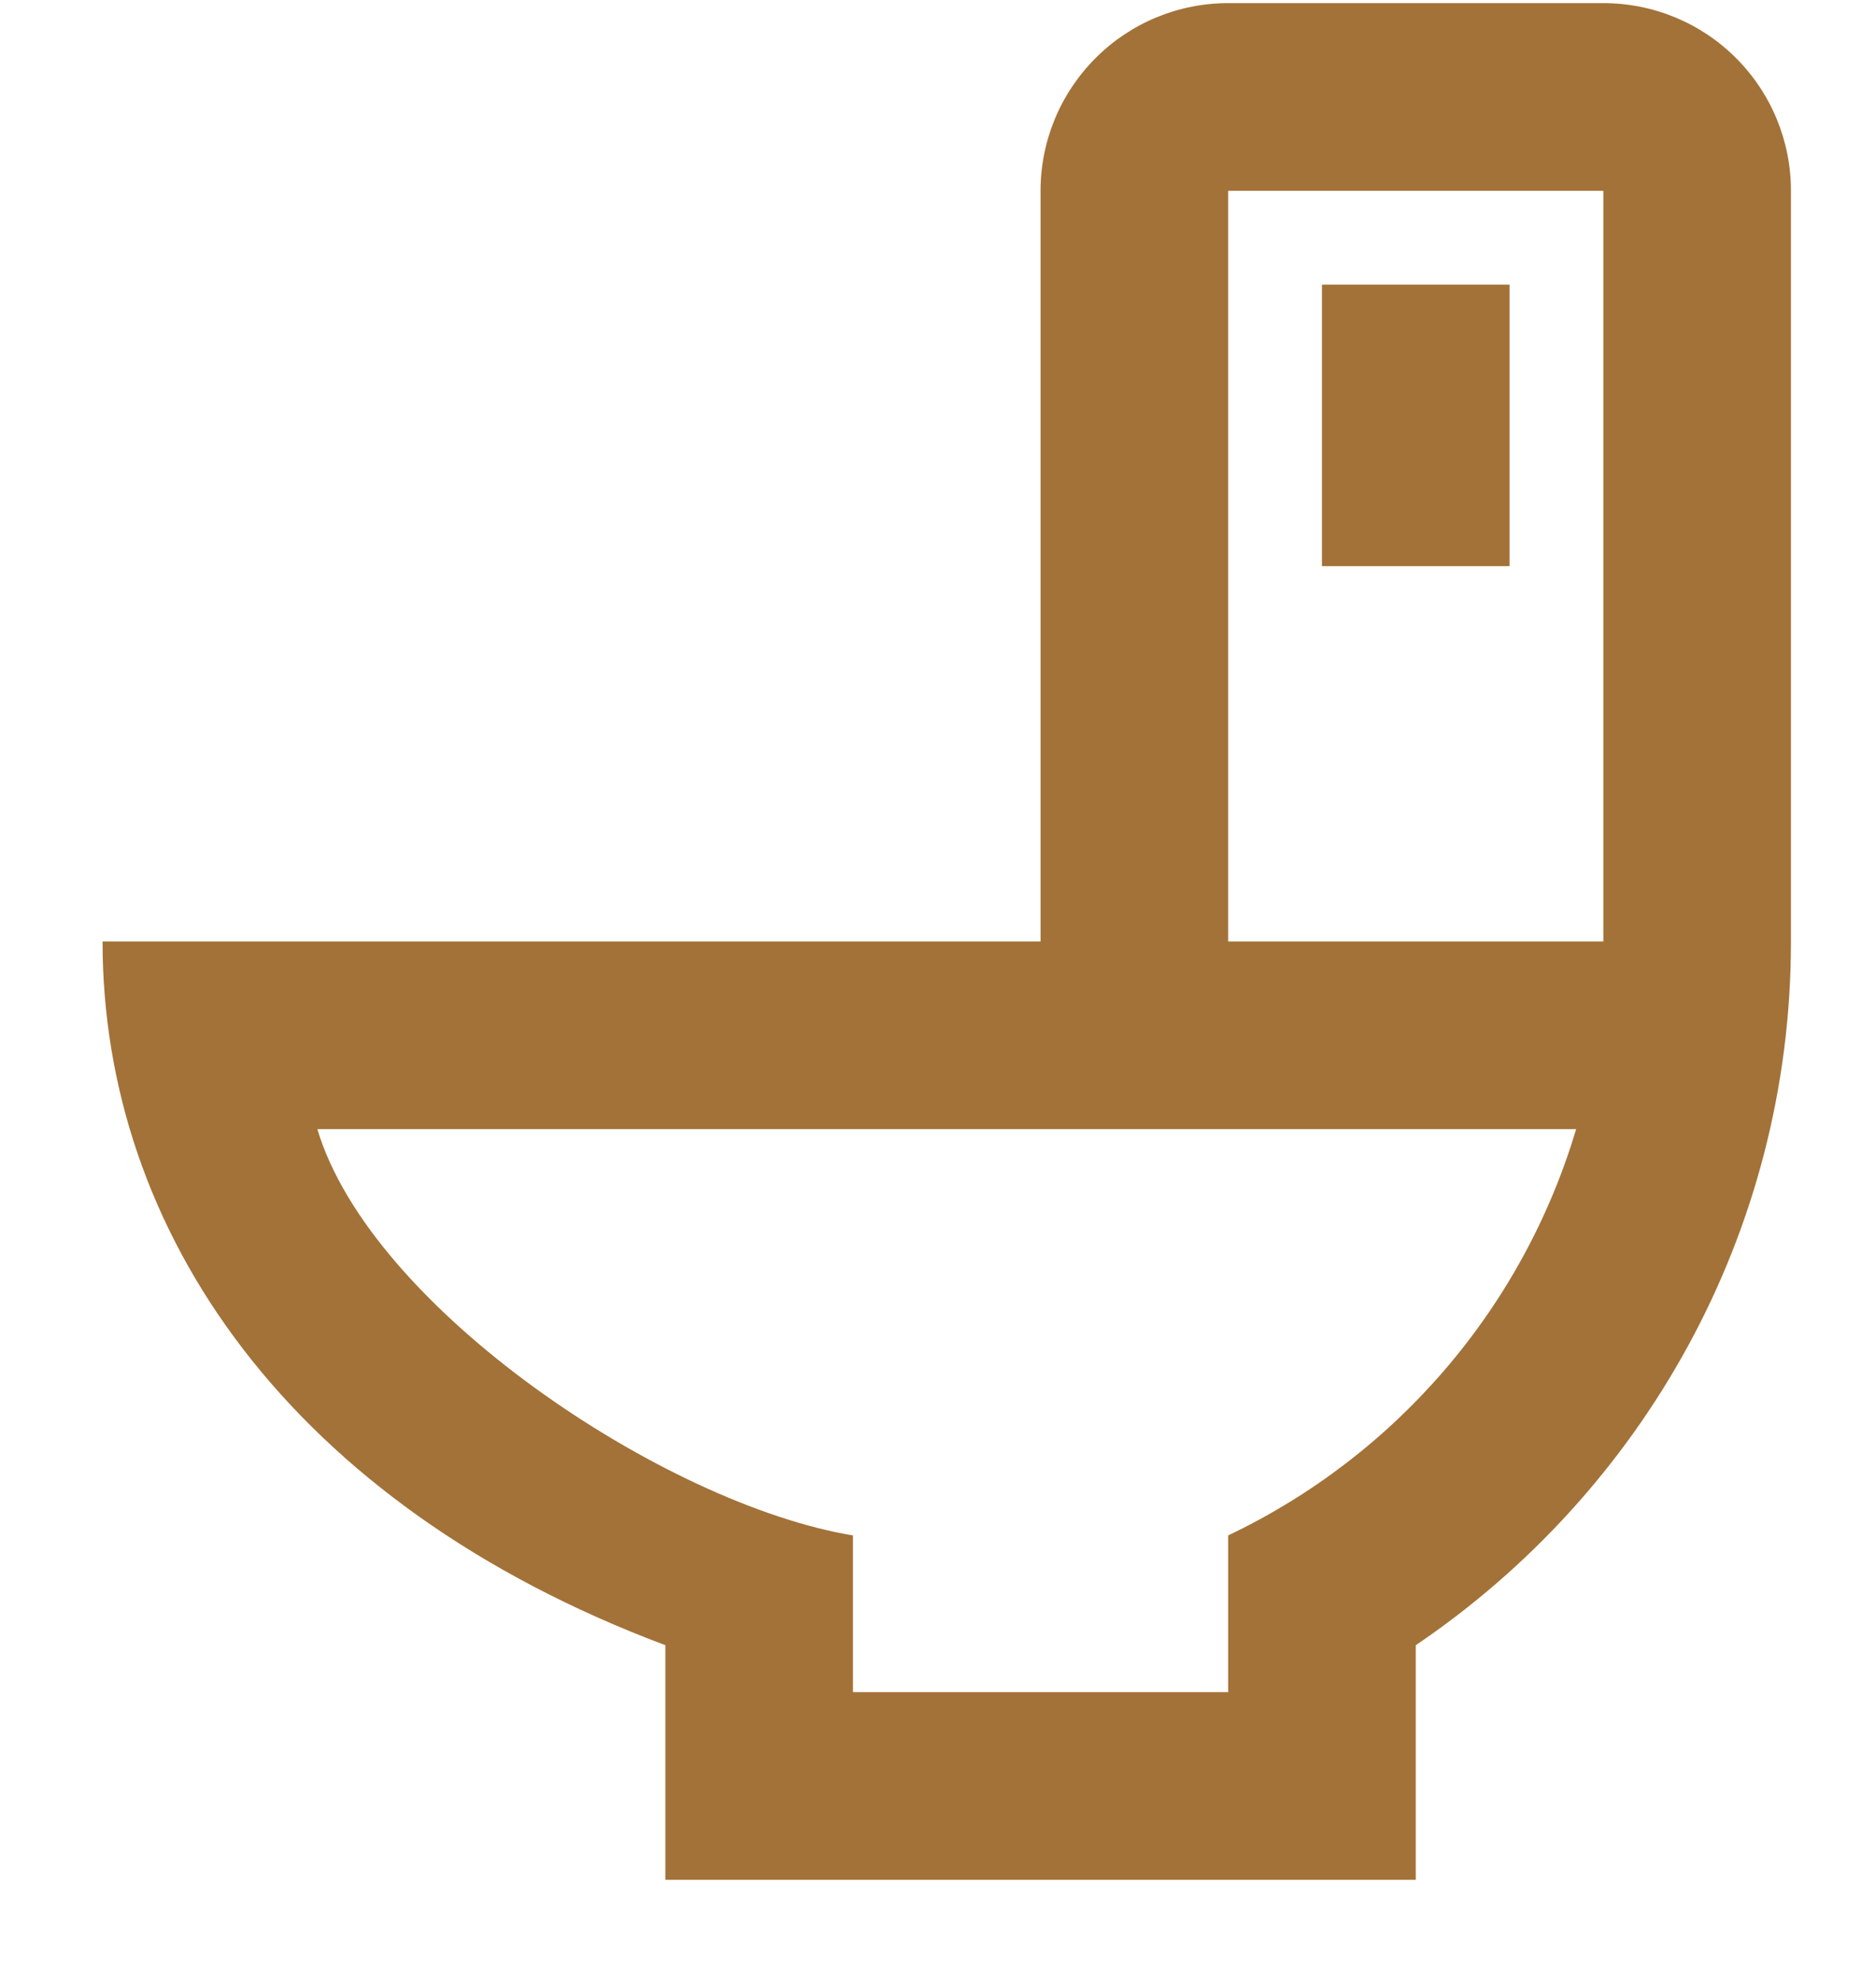<svg width="18" height="19" viewBox="0 0 18 19" fill="none" xmlns="http://www.w3.org/2000/svg">
<path d="M6.384 18.03H13.584V15.78C15.753 14.313 17.184 11.838 17.184 9.03V1.83C17.184 1.352 16.995 0.895 16.657 0.557C16.32 0.219 15.862 0.03 15.384 0.03H11.784C11.307 0.03 10.849 0.219 10.512 0.557C10.174 0.895 9.984 1.352 9.984 1.83V9.03H0.984C0.984 11.811 2.784 14.43 6.384 15.78V18.03ZM3.045 10.83H15.123C14.87 11.677 14.443 12.461 13.867 13.133C13.292 13.804 12.583 14.347 11.784 14.727V16.23H8.184V14.727C6.384 14.43 3.558 12.549 3.045 10.83ZM11.784 1.83H15.384V9.03H11.784V1.83ZM12.684 2.73V5.43H14.484V2.73H12.684Z" fill="#A37238"/>
</svg>
